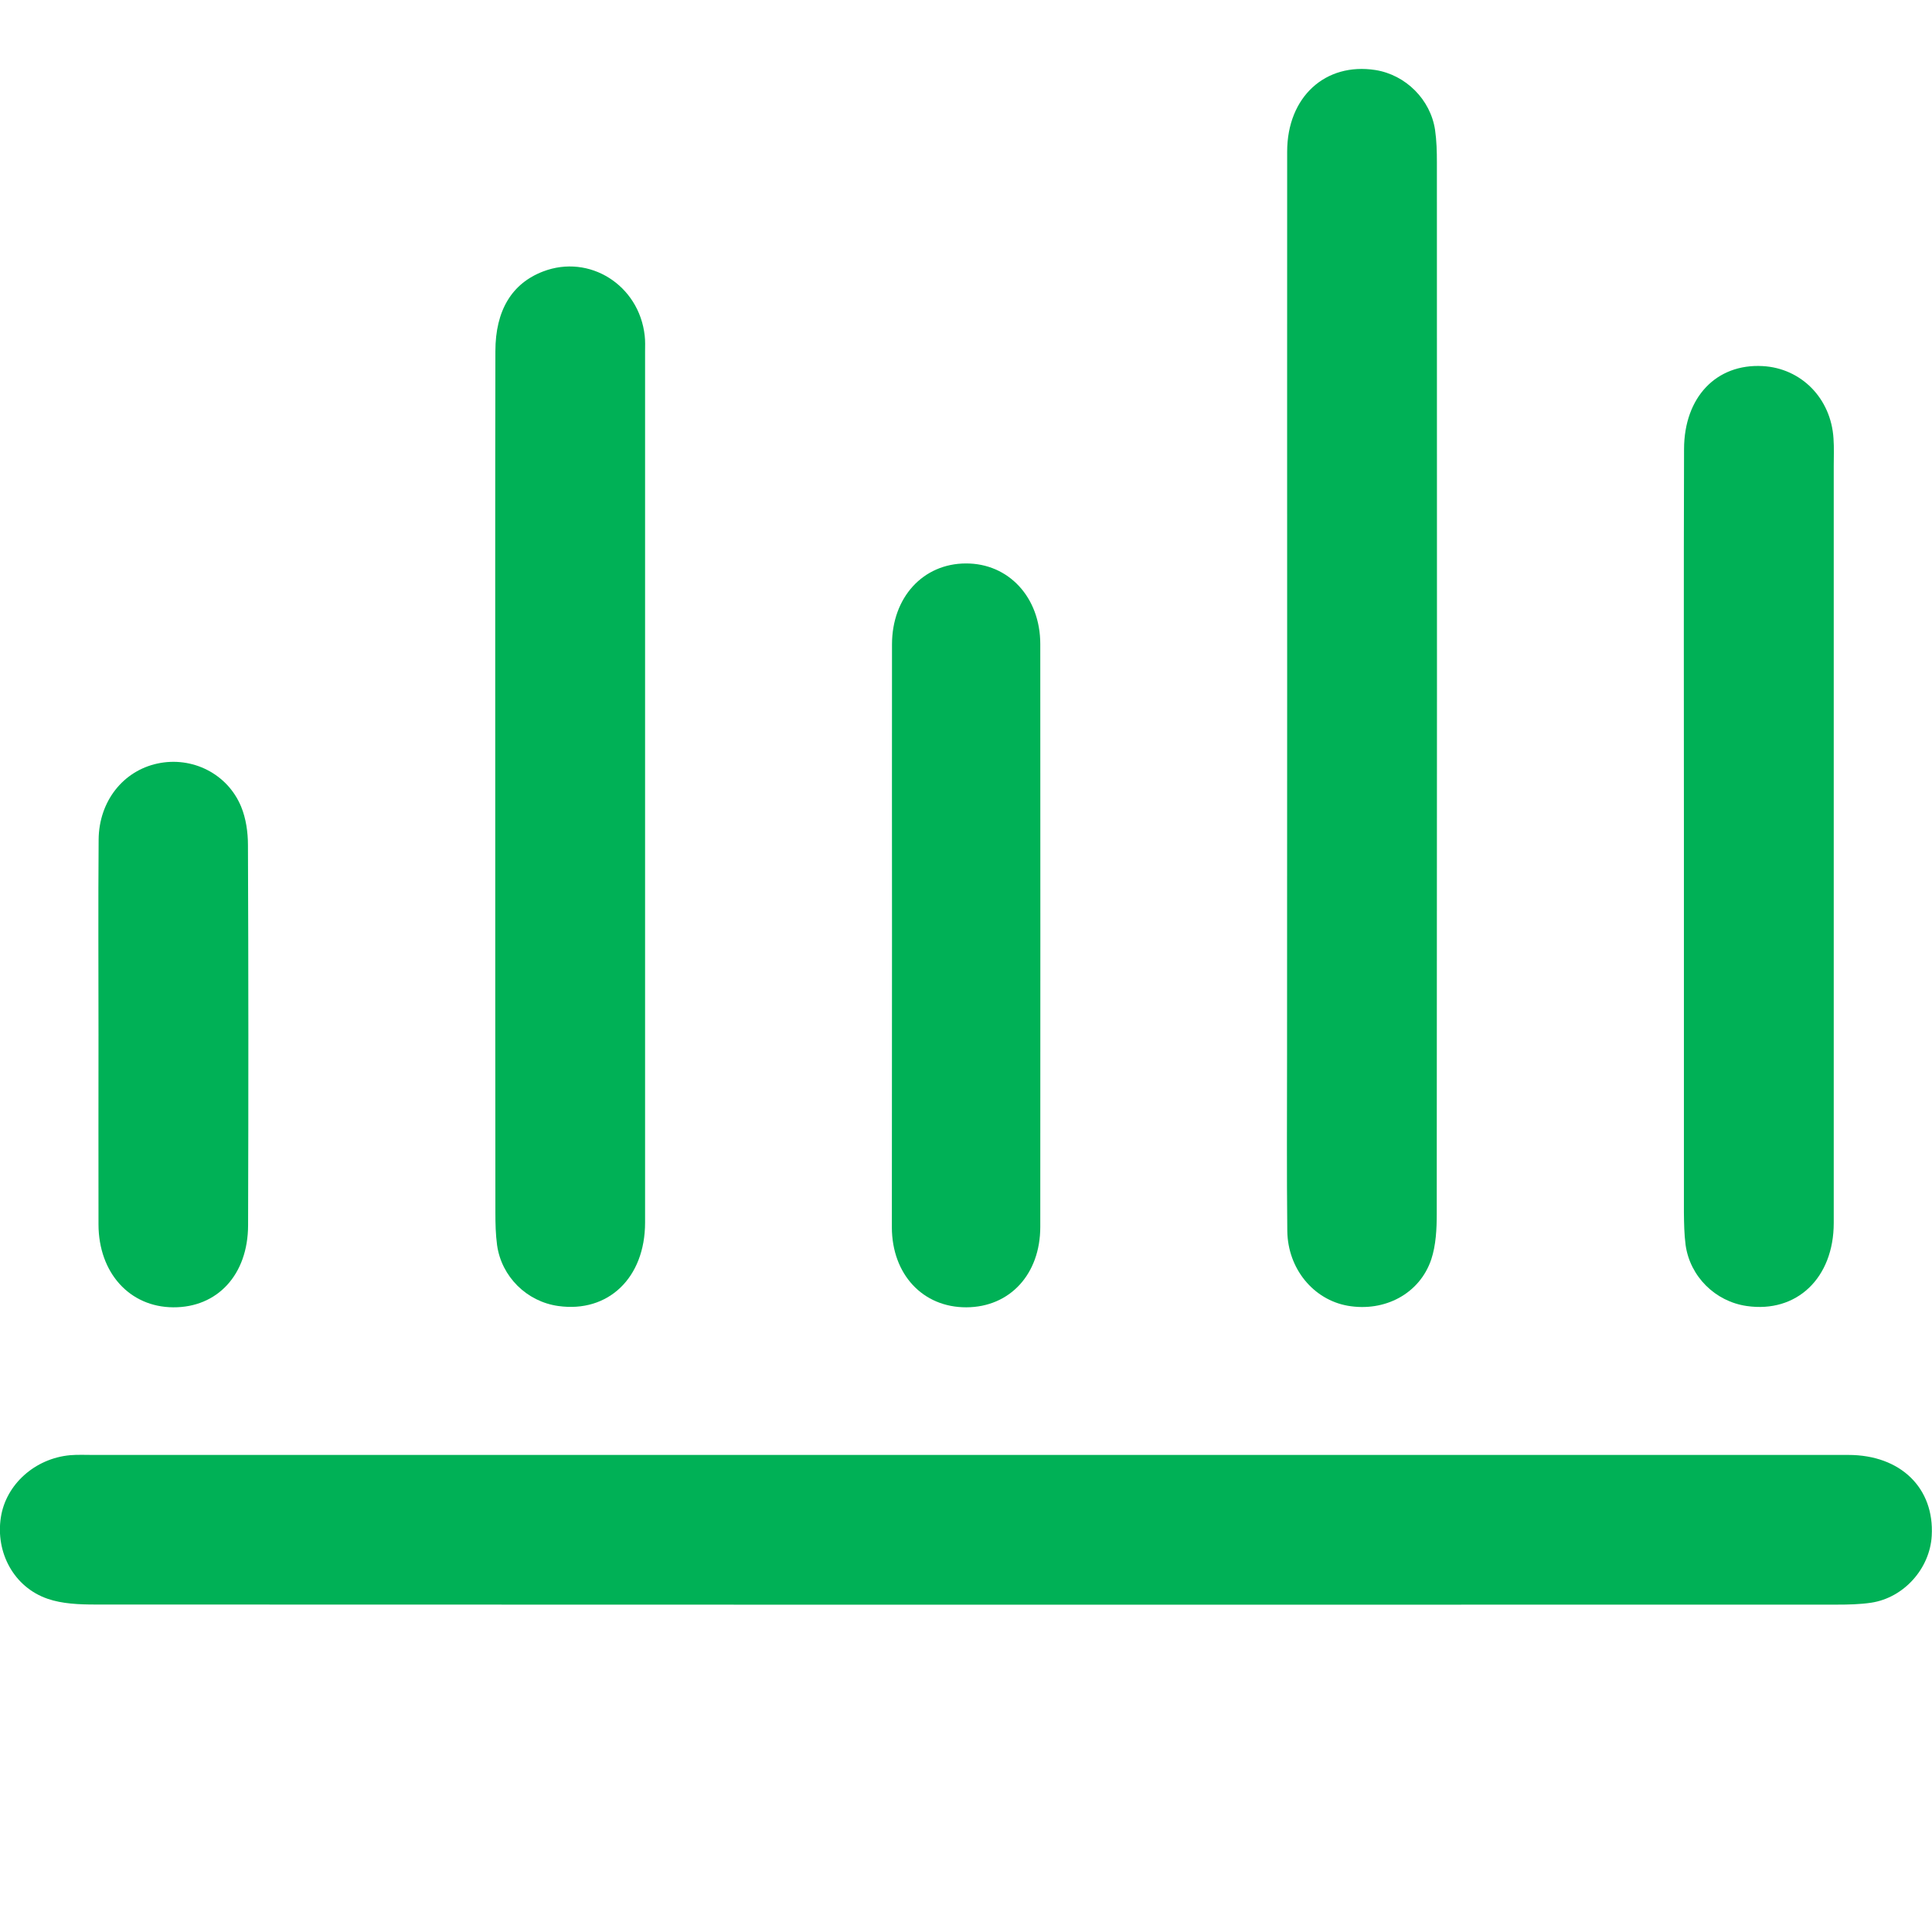<svg width="56" height="56" viewBox="0 0 56 56" fill="none" xmlns="http://www.w3.org/2000/svg">
<g clip-path="url(#clip0_701_2371)">
<path d="M28.074 42.172C36.575 42.172 45.075 42.172 53.576 42.172C55.091 42.172 56.072 43.134 55.992 44.516C55.939 45.466 55.186 46.311 54.239 46.455C53.91 46.504 53.569 46.511 53.232 46.511C36.408 46.515 19.584 46.515 2.764 46.508C2.298 46.508 1.806 46.489 1.378 46.341C0.401 46.004 -0.136 44.997 0.026 43.974C0.174 43.028 1.011 42.274 2.029 42.18C2.253 42.161 2.476 42.172 2.703 42.172C11.159 42.172 19.614 42.172 28.074 42.172Z" fill="#00B156"/>
<path d="M37.309 19.873C37.309 14.715 37.306 9.558 37.309 4.397C37.309 2.81 38.415 1.803 39.869 2.03C40.744 2.17 41.463 2.882 41.596 3.765C41.641 4.075 41.649 4.389 41.649 4.704C41.653 14.863 41.653 25.023 41.645 35.182C41.645 35.625 41.622 36.091 41.486 36.504C41.149 37.503 40.134 38.033 39.066 37.848C38.074 37.673 37.328 36.78 37.313 35.682C37.294 33.978 37.306 32.274 37.306 30.57C37.309 27.003 37.309 23.436 37.309 19.873Z" fill="#00B156"/>
<path d="M14.355 22.838C14.355 18.619 14.351 14.401 14.359 10.183C14.359 8.994 14.84 8.214 15.741 7.869C17.085 7.354 18.524 8.263 18.687 9.728C18.706 9.884 18.698 10.043 18.698 10.198C18.698 18.612 18.698 27.026 18.698 35.436C18.698 37.041 17.627 38.06 16.18 37.855C15.268 37.727 14.537 37.007 14.408 36.091C14.366 35.78 14.359 35.466 14.359 35.152C14.355 31.047 14.355 26.942 14.355 22.838Z" fill="#00B156"/>
<path d="M48.809 24.182C48.809 20.46 48.801 16.737 48.813 13.015C48.817 11.508 49.752 10.539 51.089 10.611C52.209 10.671 53.073 11.546 53.145 12.709C53.164 12.977 53.152 13.246 53.152 13.515C53.152 20.827 53.152 28.135 53.152 35.447C53.152 37.049 52.073 38.067 50.627 37.855C49.718 37.723 48.987 37.003 48.858 36.087C48.817 35.776 48.813 35.462 48.809 35.148C48.809 31.494 48.809 27.84 48.809 24.182Z" fill="#00B156"/>
<path d="M25.855 27.094C25.855 24.288 25.851 21.486 25.855 18.68C25.855 17.317 26.752 16.336 27.994 16.332C29.233 16.325 30.153 17.313 30.153 18.669C30.156 24.299 30.156 29.93 30.153 35.561C30.153 36.935 29.27 37.889 28.009 37.893C26.748 37.897 25.855 36.939 25.851 35.576C25.851 32.747 25.855 29.919 25.855 27.094Z" fill="#00B156"/>
<path d="M2.855 29.983C2.855 28.101 2.844 26.219 2.859 24.337C2.867 23.224 3.571 22.342 4.57 22.13C5.566 21.918 6.593 22.421 6.99 23.383C7.13 23.724 7.187 24.121 7.187 24.492C7.202 28.165 7.202 31.842 7.191 35.515C7.187 36.954 6.297 37.901 5.021 37.893C3.76 37.886 2.859 36.897 2.855 35.492C2.851 33.656 2.855 31.82 2.855 29.983Z" fill="#00B156"/>
</g>
<defs>
<clipPath id="clip0_701_2371">
<rect width="56" height="56" fill="white"/>
</clipPath>
</defs>
</svg>
